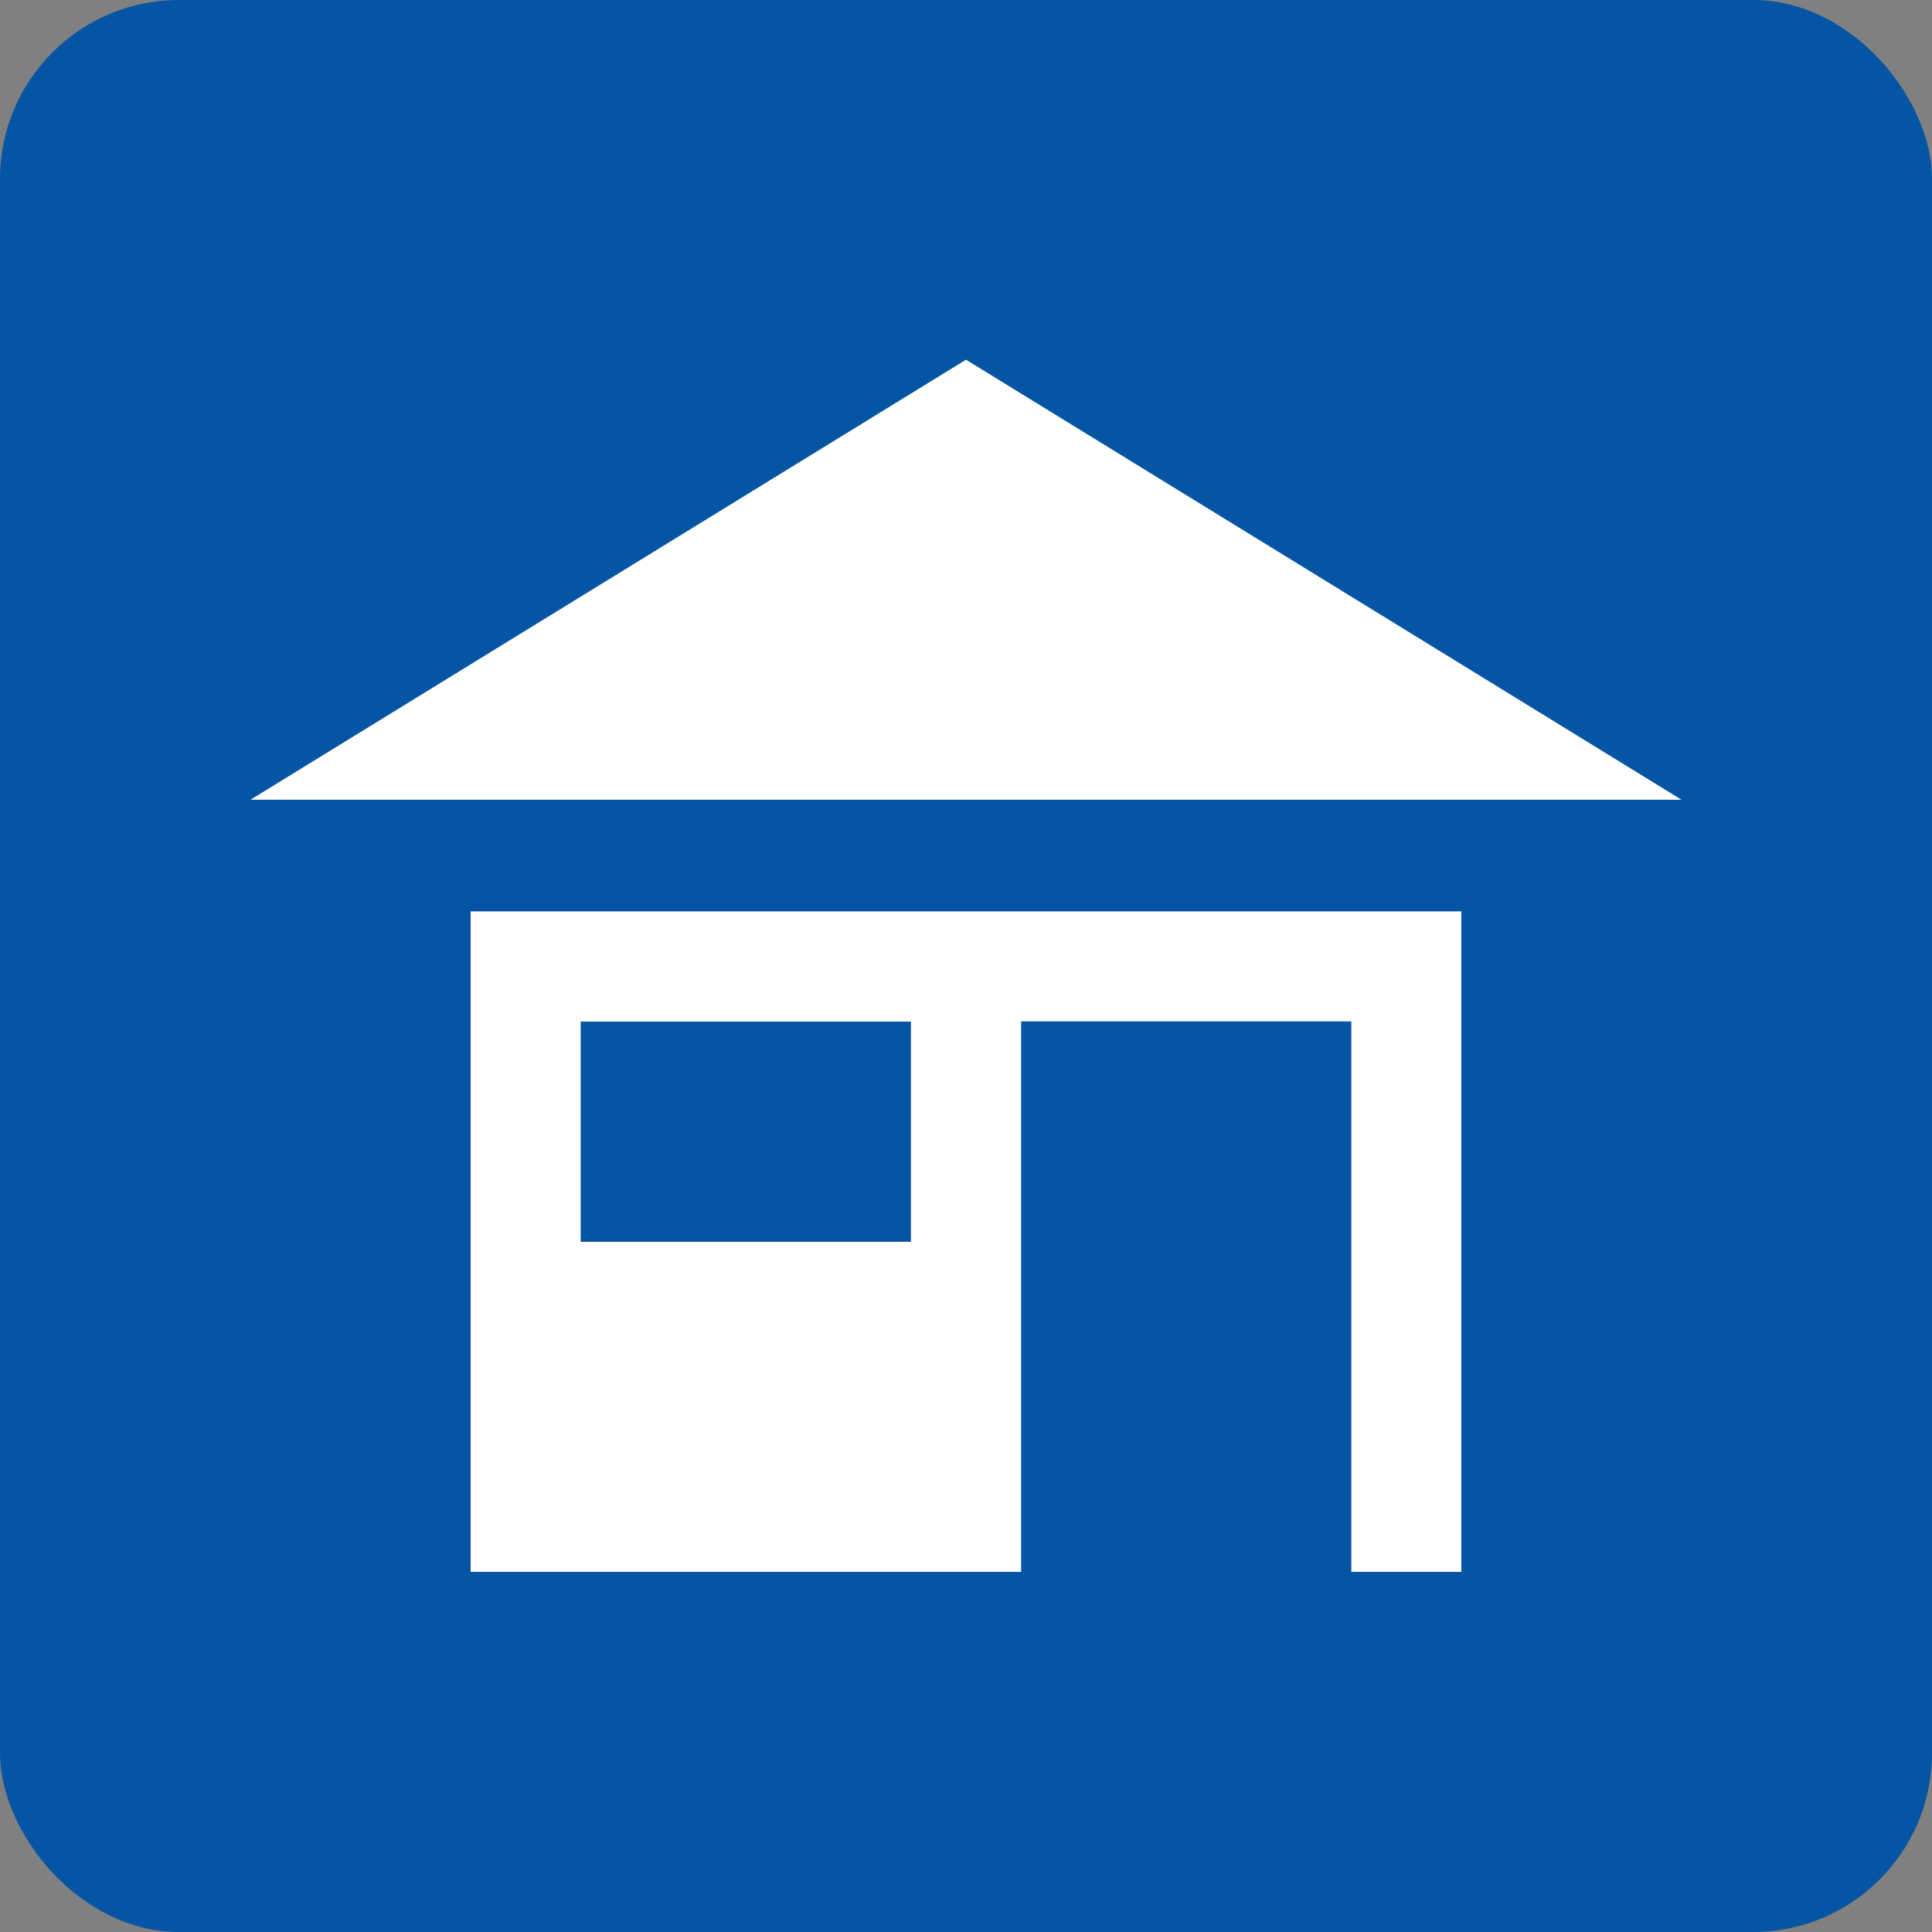 <?xml version="1.0" encoding="UTF-8"?>
<svg xmlns="http://www.w3.org/2000/svg" viewBox="0 0 1080 1080">
  <rect x="0" y="0" width="1080" height="1080" fill="#808080" stroke="none"/>
  <defs>
    <style>
      .cls-1 {
        fill: #0655a5;
      }

      .cls-2 {
        fill: #fff;
      }
    </style>
  </defs>
  <g id="Layer_1" data-name="Layer 1">
    <rect class="cls-1" width="1080" height="1080" rx="100" ry="100"/>
  </g>
  <g id="Layer_2" data-name="Layer 2">
    <path class="cls-2" d="M263.1,509.475h553.8v369.2h-61.5v-307.7h-184.6v307.7h-307.7v-369.2h0ZM324.6,694.175h184.6v-123.1h-184.6v123.1Z"/>
    <polygon class="cls-2" points="140 447.075 940 447.075 540 201.075 140 447.075"/>
  </g>
</svg>